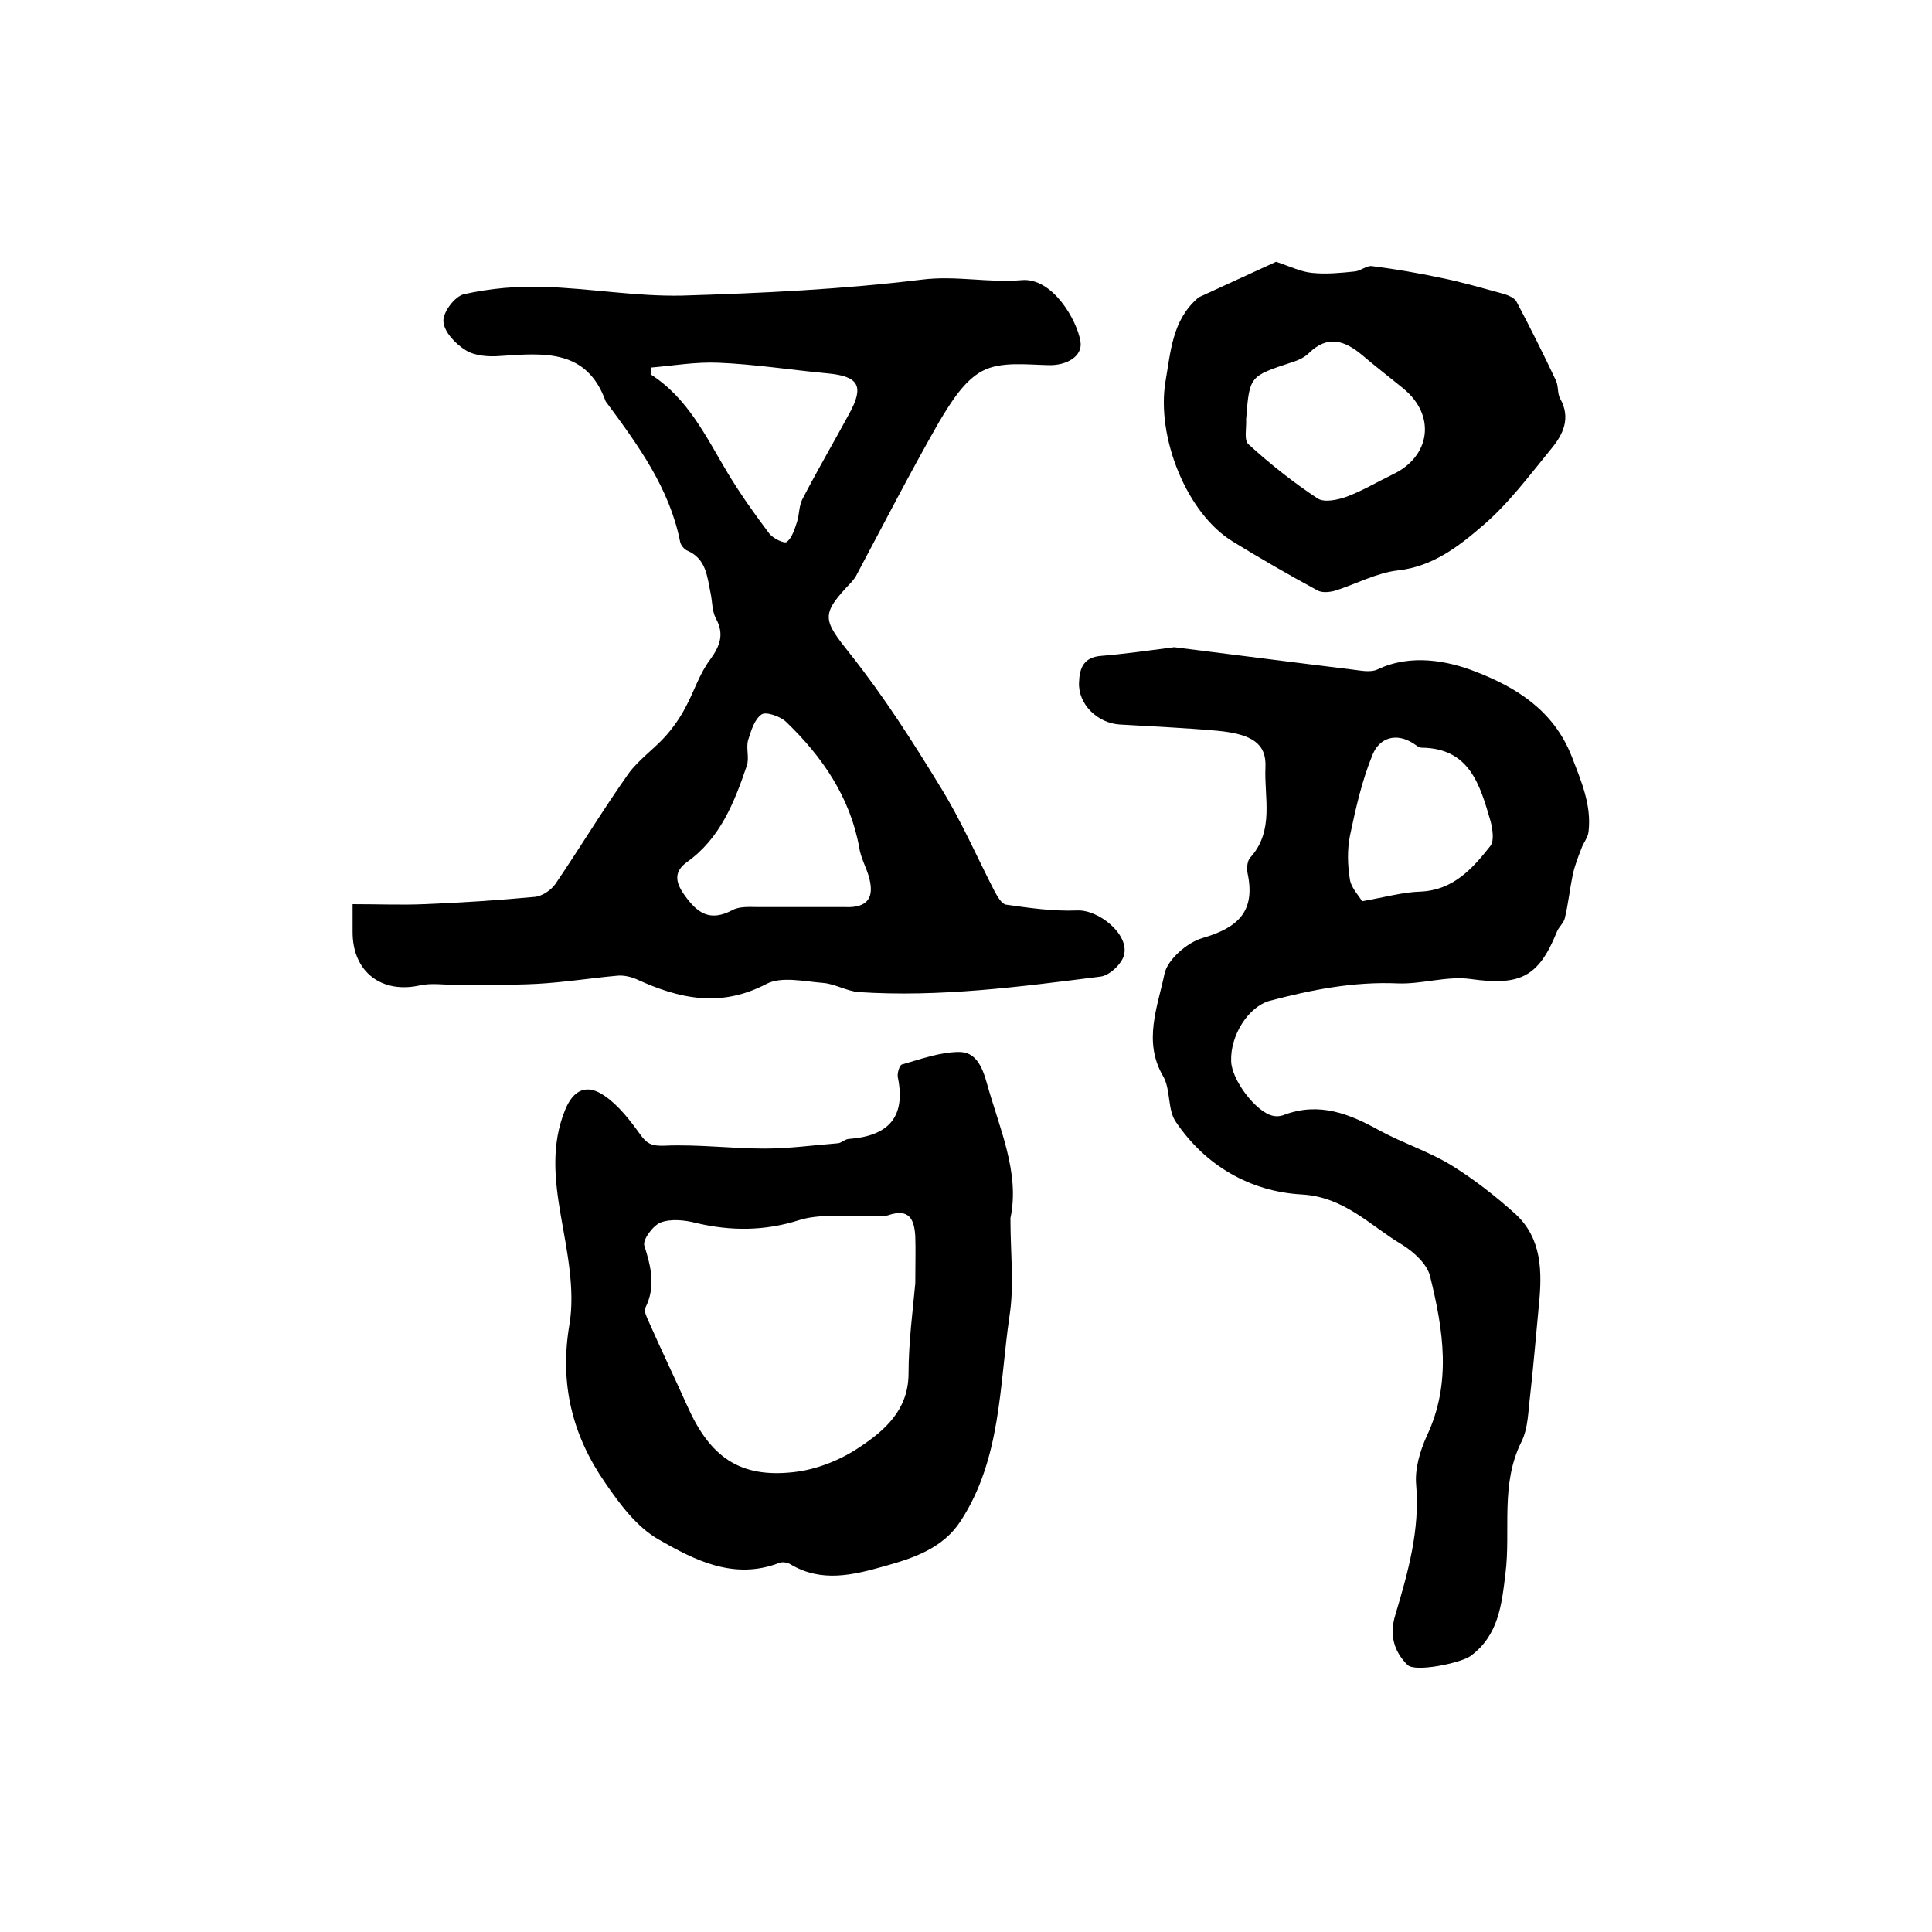 <?xml version="1.0" encoding="utf-8"?>
<!-- Generator: Adobe Illustrator 22.0.0, SVG Export Plug-In . SVG Version: 6.00 Build 0)  -->
<svg version="1.1" id="图层_1" xmlns="http://www.w3.org/2000/svg" xmlns:xlink="http://www.w3.org/1999/xlink" x="0px" y="0px"
	 viewBox="0 0 400 400" style="enable-background:new 0 0 400 400;" xml:space="preserve">
<style type="text/css">
	.st0{fill:#FFFFFF;}
</style>
<g>
	
	<path d="M73,187.2c5.5,0,10.2,0.2,14.8,0c7.6-0.3,15.2-0.8,22.8-1.5c1.6-0.1,3.5-1.4,4.4-2.7c5.1-7.5,9.8-15.3,15.1-22.8
		c2.1-2.9,5.3-5.1,7.7-7.8c1.6-1.8,3-3.8,4.1-5.9c1.8-3.3,2.9-7,5.1-9.9c2.1-2.9,3-5.3,1.2-8.6c-0.8-1.5-0.7-3.5-1.1-5.3
		c-0.7-3.4-0.9-7-4.8-8.7c-0.7-0.3-1.4-1.2-1.5-1.9c-2.2-11-8.6-19.8-15.1-28.6c-0.1-0.1-0.2-0.3-0.3-0.4
		c-3.9-10.9-12.8-10-21.8-9.4c-2.4,0.2-5.3,0-7.2-1.2c-2.1-1.3-4.5-3.8-4.6-6c-0.1-1.9,2.4-5.2,4.3-5.6c5.4-1.2,11-1.7,16.6-1.5
		c9.5,0.3,19,2,28.5,1.8c16.6-0.5,33.2-1.3,49.6-3.3c7.1-0.9,13.8,0.7,20.7,0.1c6.4-0.6,11.5,8.3,12.2,12.7c0.5,3.1-2.9,5-6.6,4.9
		c-4.6-0.1-9.9-0.8-13.7,1.2c-3.8,2-6.6,6.6-9,10.6c-6,10.5-11.5,21.2-17.2,31.9c-0.2,0.4-0.6,0.8-0.9,1.2c-6.5,6.8-6,7.7-0.2,15
		c6.9,8.7,12.9,18.1,18.7,27.6c4.2,6.8,7.4,14.2,11.1,21.4c0.6,1.1,1.5,2.7,2.4,2.8c4.9,0.7,9.8,1.4,14.7,1.2
		c4.5-0.2,10.9,5,9.7,9.3c-0.5,1.8-3,4.2-4.9,4.4c-16.6,2.1-33.2,4.3-50,3.2c-2.5-0.2-4.9-1.7-7.4-1.9c-3.9-0.3-8.6-1.4-11.7,0.2
		c-9.5,5-18.1,3.1-27-1c-1.2-0.5-2.6-0.8-3.8-0.7c-5.6,0.5-11.2,1.4-16.8,1.7c-5.6,0.3-11.2,0.1-16.8,0.2c-2.4,0-5-0.4-7.3,0.1
		C79.1,205.8,73,201.3,73,193C73,191.2,73,189.4,73,187.2z M175,187.8c4.7,0.2,6.2-2,4.8-6.6c-0.6-1.9-1.6-3.7-1.9-5.7
		c-1.9-10.5-7.7-18.9-15.2-26.1c-1.2-1.1-4.1-2.1-5-1.5c-1.5,1-2.2,3.4-2.8,5.3c-0.5,1.7,0.3,3.7-0.3,5.4c-2.6,7.6-5.5,15-12.4,19.9
		c-2.6,1.9-2.5,4-0.5,6.8c2.7,3.8,5.3,5.6,10,3.1c1.5-0.8,3.6-0.6,5.4-0.6C163,187.8,169,187.8,175,187.8z M134.8,76.1
		c0,0.5-0.1,1-0.1,1.4c7.8,5,11.5,13,16,20.5c2.6,4.3,5.5,8.4,8.6,12.5c0.8,1,3.1,2.1,3.6,1.7c1.1-0.9,1.6-2.6,2.1-4.1
		c0.5-1.5,0.4-3.3,1.1-4.7c3.1-6,6.5-11.8,9.7-17.7c3.2-5.8,2-7.8-4.5-8.4c-7.5-0.7-15.1-1.9-22.6-2.2
		C144.1,74.9,139.4,75.7,134.8,76.1z"/>
	<path d="M243.1,134c12,1.5,24.4,3.1,36.7,4.6c1.8,0.2,3.9,0.7,5.4,0c6.9-3.3,14.6-1.8,20.4,0.5c8,3.1,16,7.8,19.8,17.5
		c2,5.2,4.1,10,3.5,15.5c-0.1,1.3-1.1,2.4-1.5,3.6c-0.7,1.8-1.4,3.6-1.8,5.5c-0.6,2.9-0.9,5.9-1.6,8.8c-0.2,1.1-1.3,1.9-1.7,3
		c-3.8,9.4-7.7,11.1-17.8,9.7c-4.9-0.7-10.1,1.1-15.1,0.9c-9.1-0.4-17.8,1.3-26.5,3.6c-4.4,1.2-8.2,7.1-8,12.5
		c0.1,3.9,5.1,10.5,8.6,11.3c0.8,0.2,1.7,0.1,2.4-0.2c7.3-2.7,13.5-0.2,19.8,3.3c4.8,2.6,10.1,4.3,14.7,7.1
		c4.7,2.9,9.2,6.4,13.3,10.1c5.6,5.1,5.6,12.1,4.9,19c-0.6,6.2-1.1,12.4-1.8,18.6c-0.4,3.2-0.4,6.8-1.8,9.6
		c-4.4,8.8-2.2,18.2-3.3,27.2c-0.8,6.5-1.4,12.9-7.3,17.2c-2,1.4-11.4,3.4-13,1.8c-2.8-2.8-3.8-6.2-2.5-10.4
		c2.6-8.7,5.1-17.5,4.3-26.9c-0.3-3.3,0.8-7,2.2-10.1c5.2-11,3.4-22,0.7-33c-0.6-2.6-3.4-5.1-5.8-6.6c-6.6-3.9-11.9-9.9-20.8-10.4
		c-10.7-0.6-20-6-26.1-15.1c-1.7-2.5-1-6.7-2.6-9.4c-4.2-7.2-1.1-14.4,0.3-21.2c0.6-2.9,4.7-6.5,7.9-7.4c7.2-2.1,11-5.4,9.3-13.4
		c-0.2-1-0.1-2.6,0.6-3.3c5-5.6,2.8-12.4,3.1-18.7c0.2-4.8-2.7-6.8-9.9-7.5c-6.7-0.6-13.5-0.9-20.3-1.3c-4.6-0.3-8.6-4.2-8.4-8.7
		c0.1-2.9,0.9-5.2,4.5-5.5C232.8,135.4,237.7,134.7,243.1,134z M282,186.6c5-0.9,8.5-1.9,12.1-2c6.8-0.3,10.8-4.8,14.5-9.5
		c0.8-1.1,0.4-3.5,0-5.1c-2.2-7.5-4.3-15.1-14.3-15.2c-0.6,0-1.2-0.6-1.7-0.9c-3.6-2.3-7-1.1-8.4,2.3c-2.2,5.3-3.5,11.1-4.7,16.8
		c-0.6,3-0.5,6.2,0,9.2C279.8,183.9,281.4,185.5,282,186.6z"/>
	<path d="M209.2,252.2c0,7.4,0.8,14-0.2,20.3c-2.1,14.4-1.7,29.5-10.1,42.4c-3.7,5.7-9.8,7.7-15.9,9.4c-6.4,1.8-12.9,3.4-19.3-0.4
		c-0.6-0.4-1.7-0.6-2.4-0.3c-9.4,3.6-17.5-0.6-25-4.9c-4.5-2.6-8-7.3-11-11.7c-6.8-9.8-9.5-20.5-7.4-32.8c1.2-7.2-0.5-15.1-1.8-22.6
		c-1.3-7.5-2-14.7,0.9-21.8c1.7-4.2,4.5-5.5,8.2-2.9c2.9,2,5.2,5,7.3,7.9c1.4,2,2.4,2.5,5.1,2.4c6.9-0.3,13.8,0.6,20.7,0.6
		c5.1,0,10.1-0.7,15.2-1.1c0.8-0.1,1.5-0.9,2.3-0.9c7.9-0.6,11.8-4.3,10.1-12.7c-0.2-0.8,0.3-2.5,0.8-2.7c3.9-1.1,7.9-2.6,11.9-2.6
		c3.3,0,4.7,2.8,5.7,6.4C206.9,233.6,211.2,242.8,209.2,252.2z M189.5,265.7c0-4.1,0.1-6.9,0-9.7c-0.2-3.5-1.2-5.9-5.6-4.4
		c-1.5,0.5-3.2,0-4.9,0.1c-4.5,0.2-9.3-0.4-13.5,0.9c-7.2,2.3-14.2,2.3-21.4,0.6c-2.3-0.6-5.2-0.9-7.3-0.1c-1.6,0.6-3.8,3.6-3.4,4.8
		c1.4,4.4,2.4,8.5,0.2,12.9c-0.3,0.7,0.3,1.9,0.7,2.8c2.6,5.9,5.4,11.7,8,17.5c4.7,10.6,10.9,14.9,21.9,13.7
		c4.8-0.5,9.8-2.5,13.8-5.2c5.1-3.4,10-7.6,10.1-15C188.1,277.9,189,271.2,189.5,265.7z"/>
	<path d="M264.2,54.2c3,1,5.2,2.1,7.5,2.3c2.9,0.3,5.9,0,8.8-0.3c1.2-0.1,2.5-1.3,3.6-1.1c4.7,0.6,9.4,1.4,14.1,2.4
		c4.5,0.9,8.9,2.2,13.3,3.4c0.9,0.3,2.1,0.8,2.5,1.6c2.8,5.3,5.5,10.7,8.1,16.2c0.6,1.2,0.3,2.7,0.9,3.8c2.3,4.1,0.6,7.5-1.9,10.5
		c-4.5,5.5-8.8,11.3-14.2,15.9c-5,4.3-10.3,8.4-17.5,9.2c-4.4,0.5-8.6,2.8-13,4.2c-1.1,0.3-2.7,0.5-3.7-0.1
		c-5.9-3.2-11.8-6.6-17.5-10.1c-9.6-5.9-15.8-21.7-13.9-33.1c1.1-6.3,1.4-12.6,6.6-17.2c0.1-0.1,0.2-0.3,0.4-0.3
		C253.7,59,259,56.6,264.2,54.2z M258,86.8c0.1,1.8-0.5,4.4,0.5,5.2c4.5,4.1,9.3,7.9,14.3,11.2c1.4,0.9,4.2,0.3,6.1-0.4
		c3.2-1.2,6.2-3,9.3-4.5c8-3.7,9.2-12.3,2.3-17.9c-2.8-2.3-5.7-4.5-8.5-6.9c-3.6-3-7.1-4.2-11-0.4c-0.9,0.9-2.2,1.5-3.5,1.9
		C258.7,77.9,258.7,77.8,258,86.8z"/>
	
	
	
	
	
</g>
</svg>
